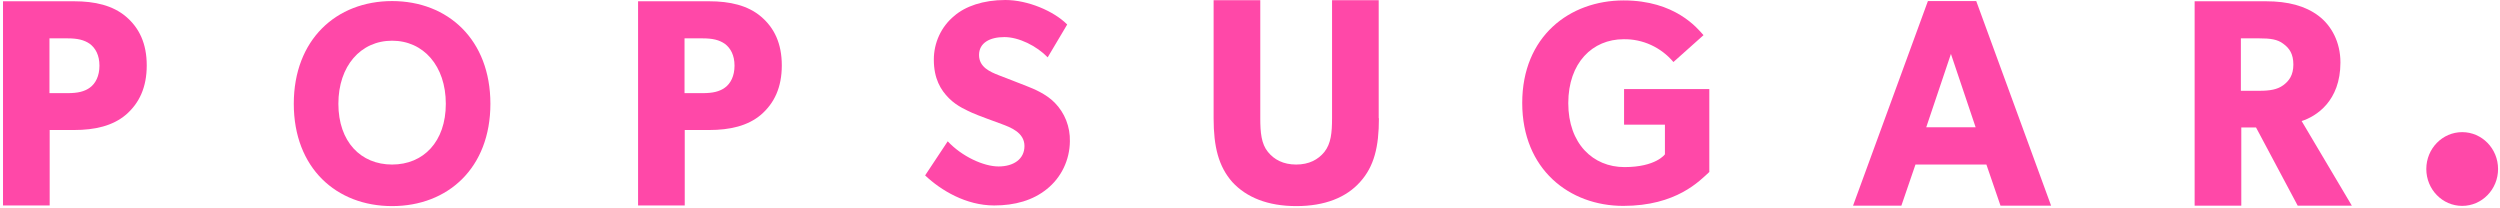 <svg width="276" height="23" viewBox="0 0 276 23" fill="none" xmlns="http://www.w3.org/2000/svg">
<path d="M13.91 12.659C12.444 13.906 10.452 14.353 8.186 14.353H5.484V22.683H0.332V0.141H8.186C10.452 0.141 12.444 0.588 13.91 1.835C15.375 3.082 16.2 4.8 16.2 7.224C16.2 9.647 15.375 11.389 13.91 12.659ZM9.926 4.847C9.285 4.4 8.552 4.235 7.453 4.235H5.461V10.283H7.453C8.575 10.283 9.308 10.118 9.926 9.671C10.544 9.224 10.979 8.4 10.979 7.247C10.979 6.094 10.544 5.318 9.926 4.847Z" fill="#FF48A8"/>
<path d="M43.287 0.118C37.128 0.118 32.434 4.377 32.434 11.459C32.434 18.542 37.128 22.753 43.287 22.753C49.447 22.753 54.14 18.542 54.14 11.459C54.14 4.377 49.447 0.118 43.287 0.118ZM43.287 18.165C39.83 18.165 37.357 15.647 37.357 11.459C37.357 7.271 39.83 4.494 43.287 4.494C46.745 4.494 49.218 7.271 49.218 11.459C49.218 15.647 46.745 18.165 43.287 18.165Z" fill="#FF48A8"/>
<path d="M84.021 12.659C82.556 13.906 80.564 14.353 78.297 14.353H75.595V22.683H70.443V0.141H78.297C80.564 0.141 82.556 0.588 84.021 1.835C85.487 3.082 86.311 4.8 86.311 7.224C86.311 9.647 85.487 11.389 84.021 12.659ZM80.037 4.847C79.396 4.4 78.663 4.235 77.564 4.235H75.572V10.283H77.564C78.686 10.283 79.419 10.118 80.037 9.671C80.656 9.224 81.091 8.4 81.091 7.247C81.091 6.094 80.656 5.318 80.037 4.847Z" fill="#FF48A8"/>
<path d="M115.574 20.871C114.04 22.118 112.048 22.683 109.758 22.683C106.644 22.683 103.873 21.012 102.133 19.365L104.629 15.6C106.186 17.271 108.59 18.377 110.239 18.377C111.887 18.377 113.101 17.577 113.101 16.118C113.101 14.612 111.521 14.047 110.582 13.694C109.643 13.341 108.041 12.777 107.308 12.447C106.781 12.188 105.682 11.765 104.766 10.847C103.85 9.93 103.095 8.683 103.095 6.588C103.092 5.663 103.292 4.748 103.681 3.913C104.069 3.078 104.636 2.344 105.339 1.765C106.552 0.706 108.521 0 110.994 0C113.467 0 116.352 1.224 117.818 2.706L115.665 6.33C114.429 5.059 112.483 4.094 110.88 4.094C109.277 4.094 108.086 4.73 108.086 6.071C108.086 7.412 109.3 7.93 110.262 8.306C111.223 8.683 112.78 9.271 113.467 9.553C114.063 9.788 115.482 10.353 116.444 11.341C116.991 11.896 117.422 12.56 117.71 13.293C117.997 14.025 118.135 14.811 118.115 15.6C118.106 16.619 117.873 17.622 117.433 18.535C116.993 19.448 116.357 20.247 115.574 20.871Z" fill="#FF48A8"/>
<path d="M152.232 13.059C152.232 16.212 151.706 18.377 150.149 20.095C148.638 21.789 146.279 22.753 143.119 22.753C139.959 22.753 137.601 21.789 136.044 20.095C134.533 18.377 133.983 16.212 133.983 13.059V0.024H139.135V13.059C139.135 14.636 139.25 15.883 139.982 16.777C140.669 17.624 141.677 18.165 143.096 18.165C144.516 18.165 145.523 17.624 146.21 16.777C146.943 15.859 147.058 14.636 147.058 13.059V0.024H152.209V13.059H152.232Z" fill="#FF48A8"/>
<path d="M188.731 18.965C187.654 19.953 185.09 22.73 179.205 22.73C173.275 22.73 168.054 18.706 168.054 11.365C168.054 4.024 173.275 0.047 179.251 0.047C184.93 0.047 187.38 3.106 188.067 3.882L184.747 6.847C184.064 6.042 183.219 5.399 182.27 4.964C181.321 4.529 180.29 4.313 179.251 4.33C175.817 4.33 173.138 6.918 173.138 11.389C173.138 15.859 175.862 18.447 179.343 18.447C182.823 18.447 183.808 17.036 183.808 17.036V13.765H179.297V9.835H188.708V18.965H188.731Z" fill="#FF48A8"/>
<path d="M226.442 22.706H220.856L219.299 18.165H211.468L209.911 22.706H204.576L212.841 0.118H218.177L226.442 22.706ZM218.108 14.047L215.383 5.953L212.658 14.047H218.108Z" fill="#FF48A8"/>
<path d="M259.644 22.706H253.667L249.065 14.071H247.439V22.706H242.287V0.141H250.164C252.614 0.141 254.515 0.659 255.957 1.741C257.4 2.824 258.384 4.659 258.384 6.894C258.384 11.177 255.705 12.847 254.102 13.365L259.644 22.706ZM252.065 4.824C251.423 4.33 250.599 4.235 249.431 4.235H247.393V10.024H249.431C250.599 10.024 251.423 9.883 252.065 9.412C252.706 8.941 253.187 8.306 253.187 7.13C253.187 5.953 252.751 5.318 252.065 4.824Z" fill="#FF48A8"/>
<path d="M271.825 22.73C274.013 22.73 275.786 20.907 275.786 18.659C275.786 16.411 274.013 14.588 271.825 14.588C269.637 14.588 267.864 16.411 267.864 18.659C267.864 20.907 269.637 22.73 271.825 22.73Z" fill="#FF48A8"/>
</svg>
